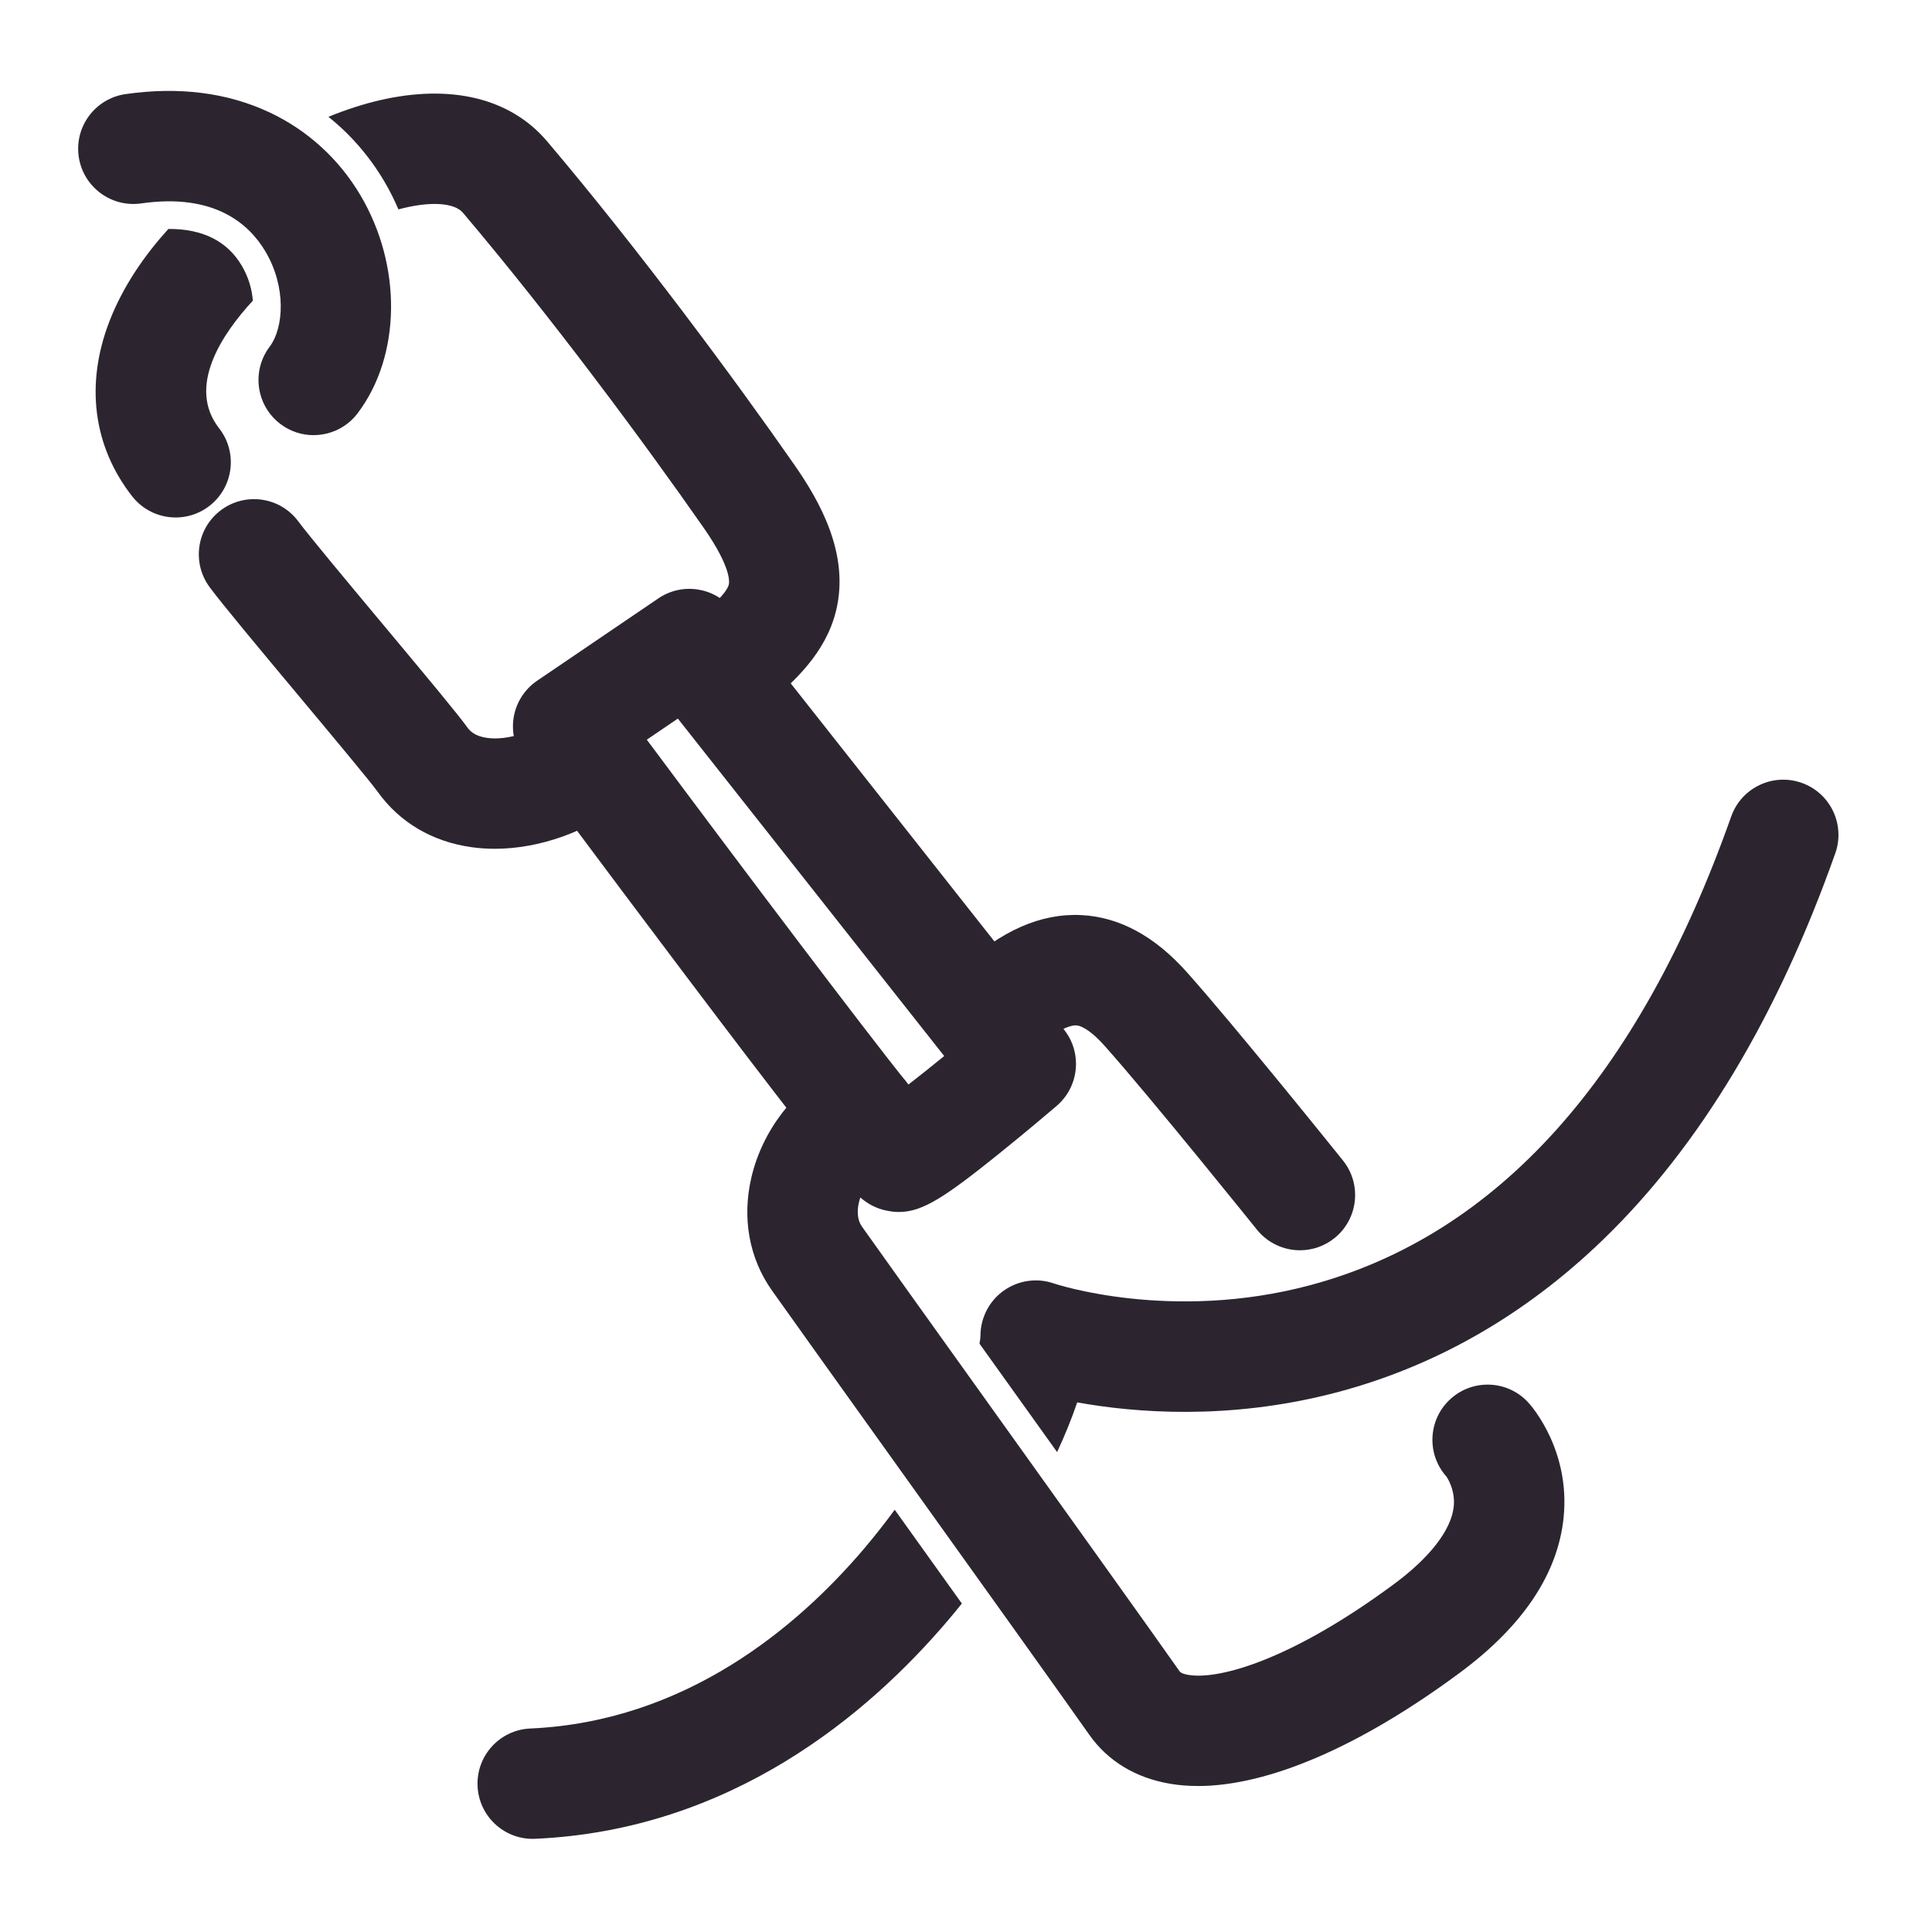 <?xml version="1.0" encoding="UTF-8"?>
<svg xmlns="http://www.w3.org/2000/svg" id="Layer_1" data-name="Layer 1" viewBox="0 0 700 700">
  <defs>
    <style>
      .cls-1 {
        fill: #2c2530;
        stroke-width: 0px;
      }
    </style>
  </defs>
  <g>
    <path class="cls-1" d="m324.18,547c-3.41,4.66-7.11,9.39-11.13,14.13-24.07,28.33-64.59,62.64-120.93,65.14-11.04.49-19.58,9.83-19.09,20.87.48,10.73,9.33,19.11,19.96,19.11.3,0,.6,0,.9-.02,70.8-3.15,120.5-44.87,149.73-79.31,1.67-1.97,3.29-3.95,4.88-5.93-7.8-10.91-16.12-22.52-24.33-33.99Z"></path>
    <path class="cls-1" d="m652.77,283.64c-10.41-3.68-21.84,1.77-25.52,12.19-33.41,94.47-84.67,151.59-152.36,169.77-50.6,13.59-92.67-.45-93.02-.57-6.11-2.14-12.87-1.16-18.16,2.57-5.29,3.73-8.44,9.83-8.47,16.3,0,.75-.12,1.73-.35,2.93,3.41,4.77,6.92,9.67,10.47,14.63,5.8,8.11,11.76,16.43,17.65,24.66,2.95-6.36,5.39-12.41,7.28-18.01,20.78,3.75,54.54,6.52,92.73-3.29,36.41-9.35,69.37-28.13,97.97-55.83,34.83-33.73,63.08-80.77,83.97-139.83,3.68-10.41-1.77-21.84-12.19-25.52Z"></path>
  </g>
  <path class="cls-1" d="m434,647.1c-3.39,0-6.64-.25-9.75-.76-12.64-2.06-22.88-8.24-29.63-17.87-8.03-11.46-40.9-57.39-69.91-97.91-21.43-29.94-39.94-55.79-45.05-63.03-8.26-11.7-10.88-26.27-7.39-41.05,3.99-16.87,15.47-31.83,30.73-40,9.73-5.22,21.86-1.56,27.08,8.18,5.22,9.73,1.56,21.86-8.18,27.08-5.15,2.76-9.35,8.24-10.7,13.95-.58,2.45-.85,5.96,1.14,8.78,5.03,7.13,23.5,32.93,44.89,62.81,29.06,40.6,62,86.61,70.15,98.25.55.78,2.3,1.17,3.29,1.33,11.3,1.83,37.59-5.68,74.43-32.94,13.08-9.68,20.76-19.67,21.62-28.12.63-6.18-2.61-10.77-2.64-10.8-7.36-8.24-6.65-20.88,1.59-28.24,8.24-7.36,20.88-6.65,28.24,1.59,1.55,1.73,15.06,17.62,12.61,41.54-2.09,20.36-14.75,39.27-37.62,56.2-36.14,26.74-69.35,41.02-94.9,41.02Z"></path>
  <path class="cls-1" d="m325.79,439.13c-1.45,0-2.91-.16-4.43-.47-7.77-1.55-11.8-6.44-17.9-13.83-3.5-4.24-8.37-10.37-14.48-18.22-10.15-13.04-23.96-31.14-41.03-53.78-29.02-38.47-57.88-77.34-58.16-77.73-3.25-4.38-4.57-9.89-3.66-15.26s3.97-10.14,8.48-13.2l43.92-29.83c8.68-5.9,20.44-4.08,26.94,4.15l120.08,152.13c6.65,8.42,5.46,20.59-2.68,27.57-.42.36-10.41,8.92-21.13,17.53-19.13,15.36-27.43,20.93-35.94,20.93Zm-91.44-171.13c37.69,50.61,76.83,102.42,94.76,124.97,3.85-2.97,8.35-6.56,12.99-10.35l-96.5-122.26-11.25,7.64Z"></path>
  <path class="cls-1" d="m179.21,307.53c-2.82,0-5.6-.19-8.31-.57-14.3-2-26.1-8.97-34.11-20.14-2.64-3.69-16.9-20.76-28.35-34.47-14.32-17.15-27.85-33.35-32.46-39.58-6.58-8.87-4.73-21.4,4.14-27.98,8.87-6.58,21.4-4.73,27.98,4.14,3.94,5.3,18.34,22.56,31.05,37.78,16.52,19.79,26.81,32.15,30.14,36.79.97,1.36,2.77,3.23,7.16,3.85,7.49,1.05,17.83-2.28,25.17-8.09,8.66-6.86,21.24-5.4,28.1,3.26,6.86,8.66,5.4,21.24-3.26,28.1-13.6,10.77-31.06,16.91-47.24,16.91Z"></path>
  <path class="cls-1" d="m471.01,453c-5.85,0-11.65-2.56-15.61-7.48-.39-.48-38.88-48.37-55.33-66.76-4.01-4.49-7.74-7.13-10.21-7.25-1.19-.04-5.73.4-14.65,8.62-8.12,7.49-20.78,6.97-28.26-1.15-7.49-8.12-6.97-20.78,1.15-28.26,14.75-13.6,29.04-19.88,43.68-19.16,13.68.66,26.5,7.57,38.1,20.53,17.16,19.18,55.09,66.38,56.7,68.38,6.92,8.61,5.54,21.2-3.07,28.12-3.69,2.97-8.12,4.41-12.51,4.41Z"></path>
  <g>
    <path class="cls-1" d="m91.61,108.93c-.3-3.91-1.47-8.37-4.03-12.7-5.27-8.9-14.19-13.35-26.57-13.28-8.35,9.21-16.34,20.47-21.37,33.49-8.81,22.8-5.89,45.3,8.23,63.36,6.8,8.71,19.37,10.25,28.07,3.45,8.71-6.8,10.25-19.37,3.45-28.07-11.81-15.12,1.15-34.26,12.23-46.25Z"></path>
    <path class="cls-1" d="m287.85,168.46c-21.76-31.24-56.73-78.44-89.6-117.23-13.25-15.64-34.82-20.92-60.75-14.89-6.03,1.4-12.25,3.43-18.51,5.99,7.95,6.35,14.79,14.17,20.23,23.36,1.95,3.29,3.66,6.7,5.14,10.17,11.45-3.06,20.23-2.47,23.37,1.23,31.97,37.73,66.05,83.75,87.29,114.24,9.89,14.2,9.26,19.53,9.04,20.46-.8,3.25-7.11,8.75-11.28,12.38-8.33,7.25-9.2,19.89-1.95,28.22,3.96,4.54,9.51,6.86,15.09,6.86,4.66,0,9.34-1.62,13.13-4.92,8.45-7.36,20.03-17.45,23.86-33,5.09-20.71-6.16-40.09-15.06-52.86Z"></path>
  </g>
  <path class="cls-1" d="m113.65,157.67c-4.19,0-8.41-1.31-12.02-4.02-8.82-6.64-10.59-19.18-3.95-28.01,5.21-6.91,6.07-21.71-1.5-34.5-5.95-10.06-18.58-21.24-45.01-17.44-10.92,1.56-21.07-6.01-22.65-16.95-1.57-10.93,6.01-21.07,16.95-22.65,19.32-2.78,36.86-.56,52.12,6.59,13.78,6.46,25.2,16.86,33.01,30.07,15.14,25.6,14.74,58.05-.98,78.92-3.93,5.22-9.92,7.97-15.99,7.97Z"></path>
</svg>

